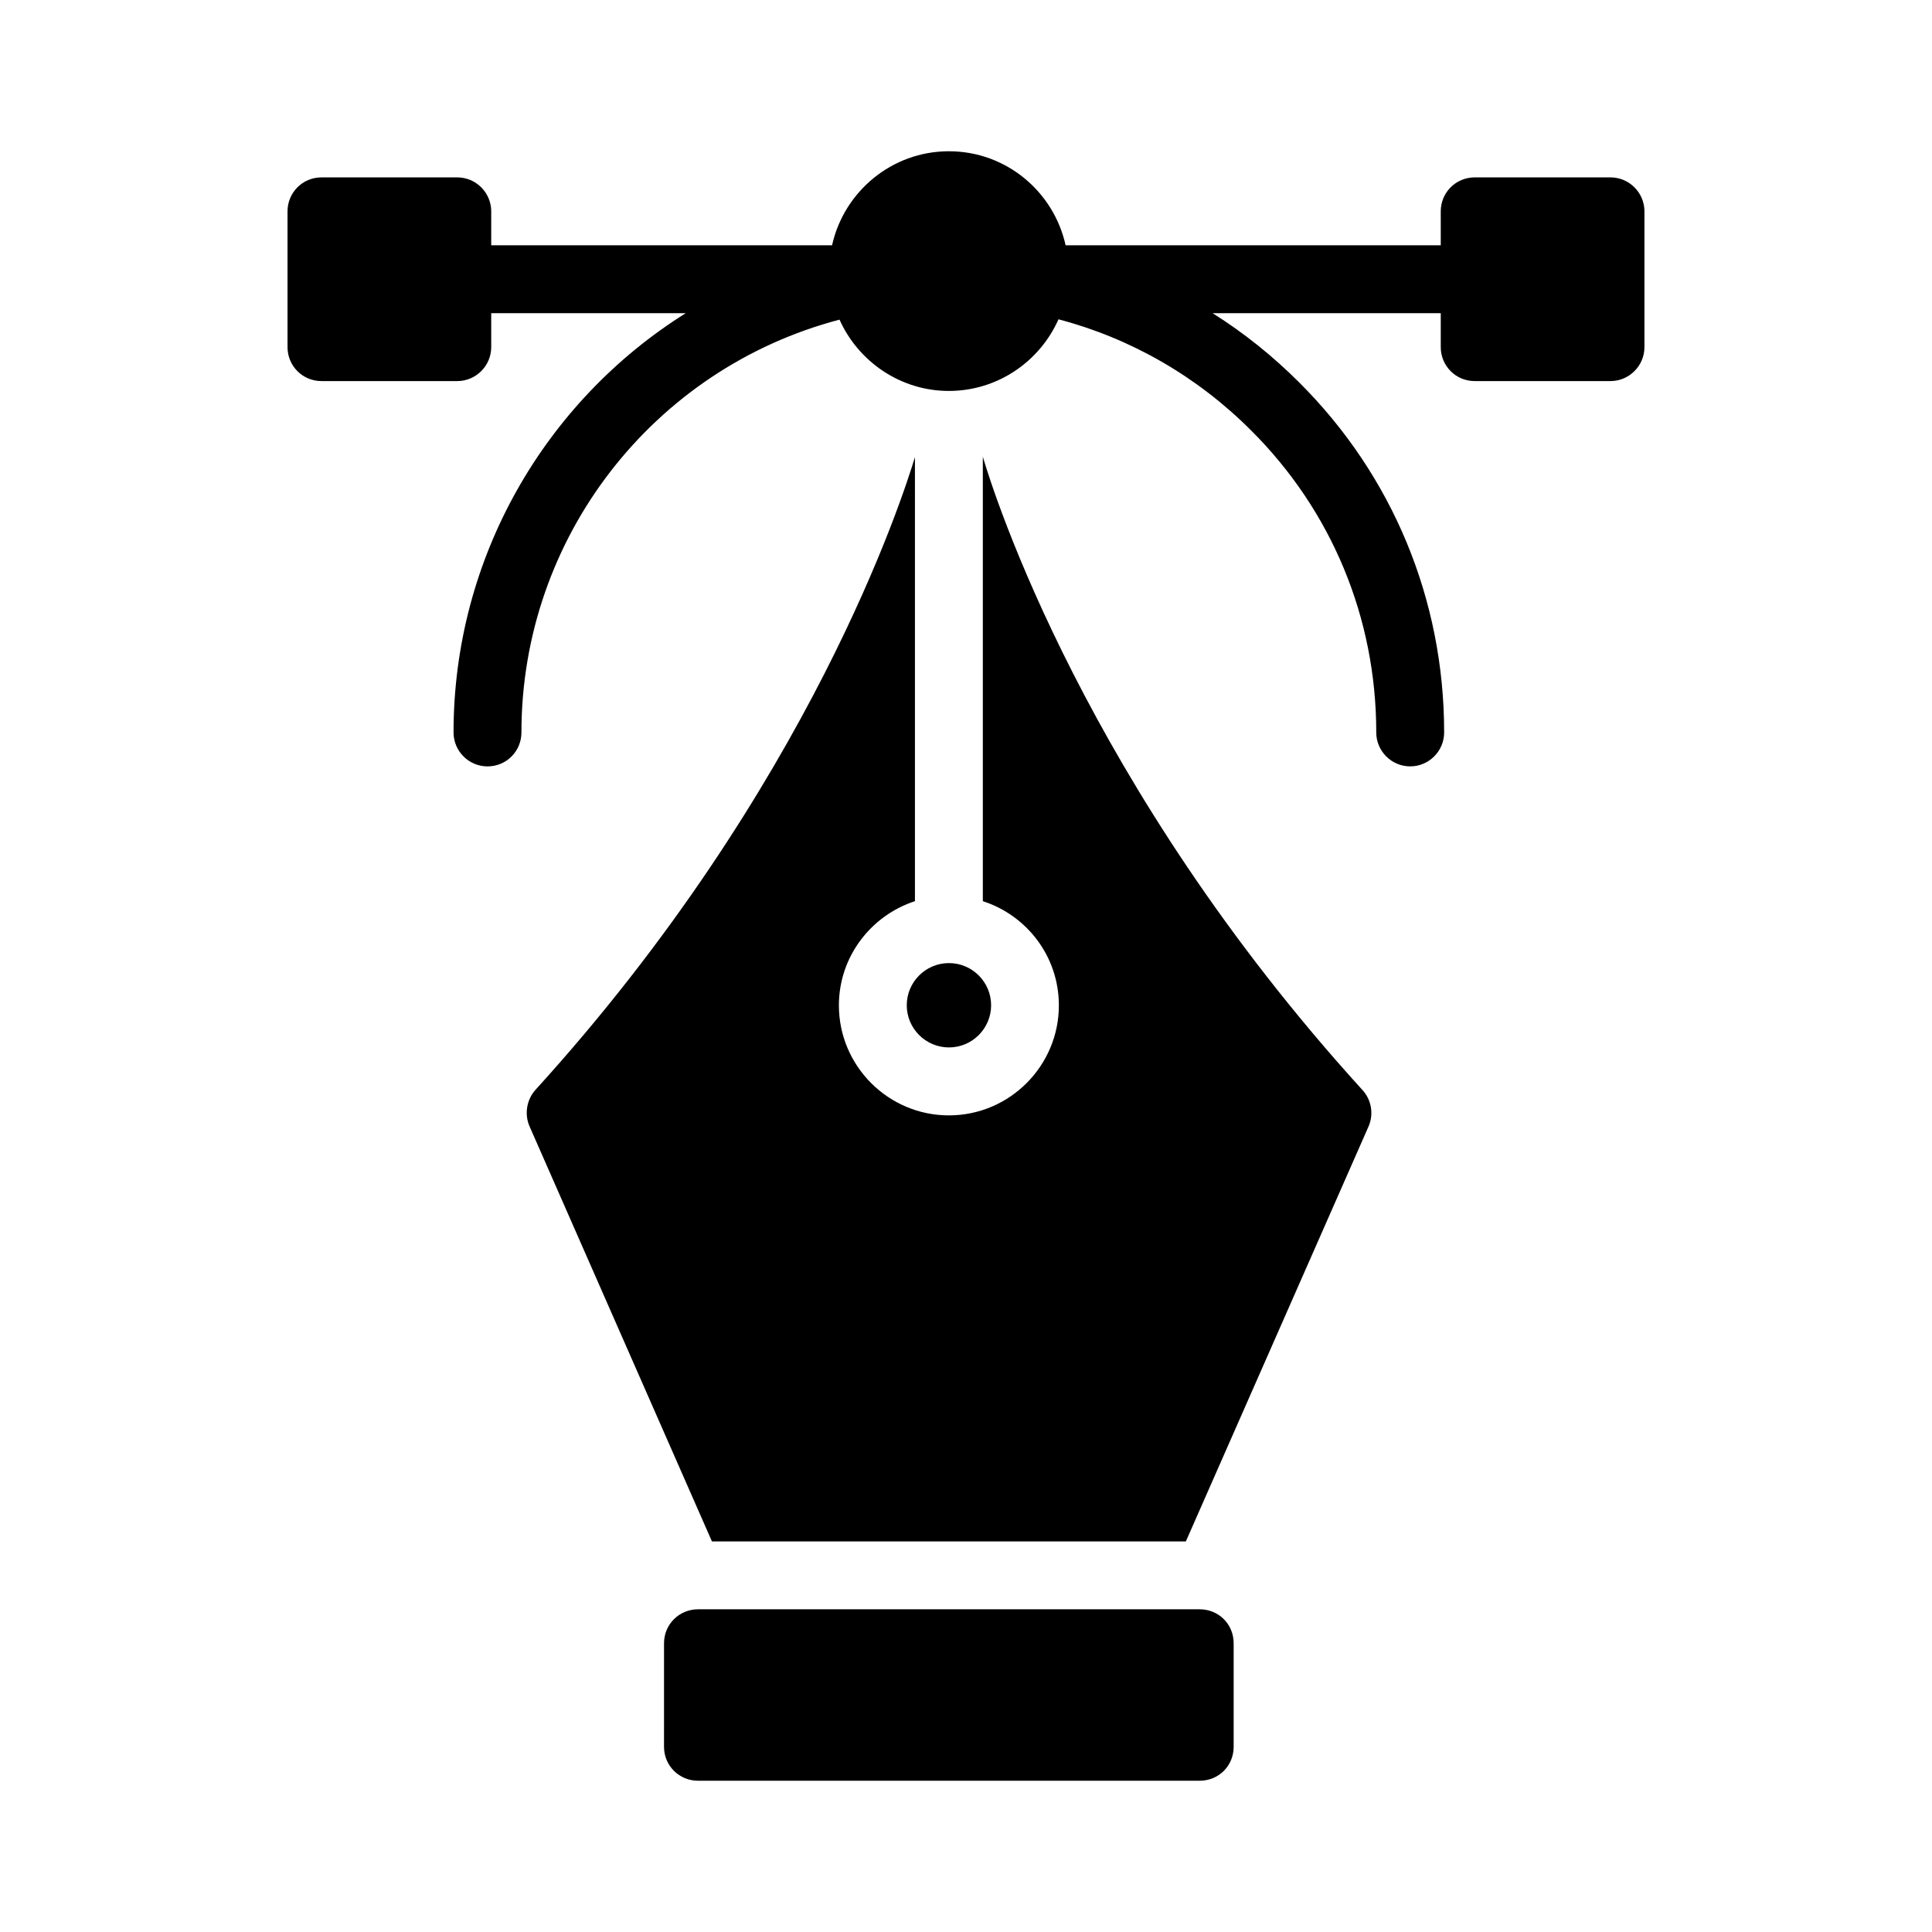 <?xml version="1.0" encoding="UTF-8"?>
<!-- Uploaded to: SVG Find, www.svgrepo.com, Generator: SVG Find Mixer Tools -->
<svg fill="#000000" width="800px" height="800px" version="1.1" viewBox="144 144 512 512" xmlns="http://www.w3.org/2000/svg">
 <g>
  <path d="m395.48 421.58c6.164 0 11.176-5.016 11.176-11.176s-5.012-11.176-11.176-11.176c-6.164 0-11.18 5.016-11.18 11.176 0 6.156 5.016 11.176 11.18 11.176z"/>
  <path d="m505.04 432.84c-73.324-80.609-97.703-158.07-100.58-167.79v117.77c11.695 3.777 20.152 14.664 20.152 27.621 0 16.012-13.047 29.148-29.148 29.148-16.105 0-29.148-13.137-29.148-29.148 0-12.957 8.547-23.84 20.152-27.621v-117.68c-3.059 10.074-27.531 87.355-100.58 167.7-2.34 2.609-2.969 6.477-1.527 9.715l48.312 109.94h125.59l48.402-109.94c1.434-3.238 0.805-7.106-1.625-9.715z"/>
  <path d="m328.97 570.48c-4.949 0-8.996 3.957-8.996 8.996l-0.004 27.441c0 5.039 4.047 8.996 8.996 8.996h132.97c5.039 0 8.996-3.957 8.996-8.996v-27.441c0-5.039-3.957-8.996-8.996-8.996z"/>
  <path d="m534.81 244.99h35.988c4.949 0 8.996-4.047 8.996-8.996v-35.988c0-4.949-4.047-8.996-8.996-8.996h-35.988c-5.039 0-8.996 4.047-8.996 8.996v8.996h-99.414c-3.148-14.215-15.742-24.918-30.945-24.918-15.113 0-27.801 10.707-30.949 24.922l-90.328-0.004v-8.996c0-4.949-4.047-8.996-8.996-8.996h-35.988c-5.039 0-8.996 4.047-8.996 8.996v35.988c0 4.949 3.957 8.996 8.996 8.996h35.988c4.949 0 8.996-4.047 8.996-8.996v-8.996h51.551c-37.336 23.391-61.535 64.863-61.535 111.11 0 4.949 4.047 8.996 8.996 8.996 5.039 0 8.996-4.047 8.996-8.996 0-51.73 34.996-96.441 84.297-109.4 4.949 11.066 16.105 18.895 28.969 18.895 12.957 0 24.109-7.828 29.059-18.984 19.164 5.039 36.707 15.113 51.012 29.418 21.414 21.32 33.199 49.75 33.199 80.066 0 4.949 4.047 8.996 8.996 8.996s8.996-4.047 8.996-8.996c0-35.176-13.676-68.105-38.414-92.754-7.016-7.016-14.664-13.137-22.941-18.352h60.457v8.996c0 4.945 3.957 8.996 8.996 8.996z"/>
 </g>
</svg>